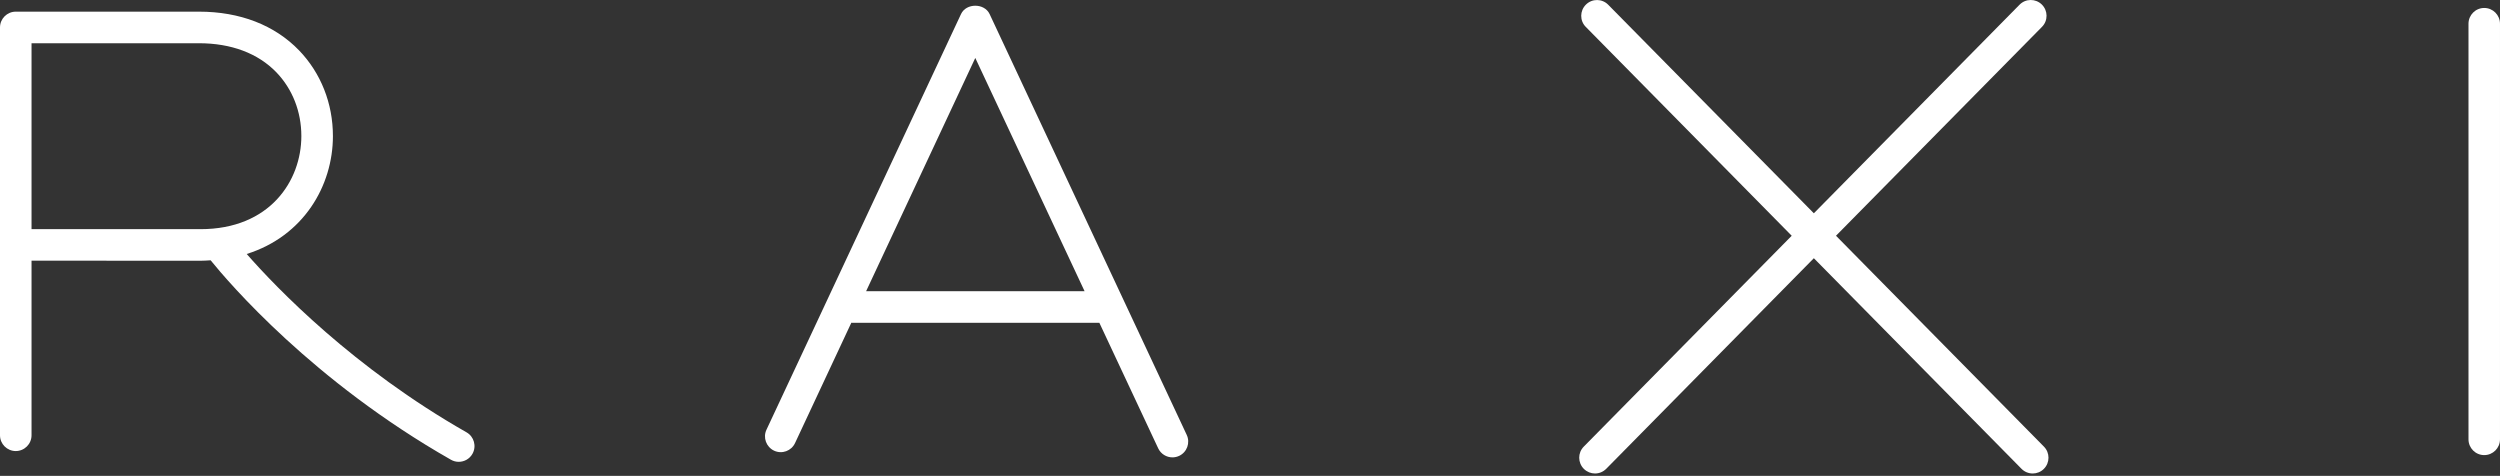 <svg width="767" height="146" viewBox="0 0 767 146" fill="none" xmlns="http://www.w3.org/2000/svg">
<rect x="0" y="0" width="767" height="146" fill="#333333" stroke="none"/>
<g clip-path="url(#clip0_131_7388)">
<path fill-rule="evenodd" clip-rule="evenodd" d="M144.941 139.246C144.059 140.815 142.407 141.688 140.727 141.688C139.93 141.688 139.095 141.481 138.334 141.04C95.973 116.936 70.176 86.721 64.62 79.857C63.598 79.922 62.584 79.998 61.514 79.998C34.394 79.998 16.817 79.979 9.675 79.97V133.547C9.675 136.214 7.507 138.383 4.833 138.383C2.177 138.383 0 136.214 0 133.547V8.42C0 5.744 2.177 3.575 4.833 3.575H61.045C73.62 3.575 84.243 7.688 91.76 15.463C98.451 22.411 102.139 31.735 102.139 41.744C102.139 57.03 93.102 72.458 75.685 77.923C85.003 88.533 108.539 112.955 143.13 132.636C145.457 133.96 146.264 136.918 144.941 139.246ZM61.514 70.307C82.77 70.307 92.455 55.491 92.455 41.744C92.455 34.261 89.733 27.322 84.797 22.195C79.157 16.355 70.946 13.265 61.045 13.265H9.675V70.289C16.807 70.298 34.375 70.307 61.514 70.307Z" fill="white"/>
<path fill-rule="evenodd" clip-rule="evenodd" d="M361.764 139.863C361.097 140.172 360.394 140.323 359.709 140.323C357.888 140.323 356.152 139.29 355.326 137.534L337.28 99.027H261.342C261.295 99.027 261.248 99.018 261.192 99.008L243.915 135.938C242.78 138.351 239.918 139.403 237.487 138.267C235.066 137.121 234.015 134.238 235.16 131.825L294.844 4.304C296.439 0.905 302.004 0.905 303.609 4.304L364.082 133.412C365.227 135.844 364.176 138.727 361.764 139.863ZM332.747 89.337L299.217 17.778L265.725 89.337H332.747Z" fill="white"/>
<path d="M627.077 137.023L563.281 72.329L626.486 8.235C628.364 6.338 628.345 3.277 626.441 1.399C624.536 -0.479 621.476 -0.469 619.597 1.446L556.49 65.436L493.398 1.455C491.52 -0.46 488.463 -0.469 486.566 1.409C484.662 3.286 484.632 6.357 486.51 8.244L549.696 72.329L485.9 137.023C484.022 138.92 484.041 141.981 485.945 143.868C486.903 144.798 488.122 145.267 489.353 145.267C490.603 145.267 491.842 144.779 492.796 143.822L556.49 79.221L620.189 143.822C621.139 144.789 622.396 145.267 623.642 145.267C624.873 145.267 626.1 144.798 627.039 143.868C628.936 141.991 628.962 138.92 627.077 137.023Z" fill="white"/>
<path d="M762.166 139.625C759.491 139.625 757.332 137.466 757.332 134.79V7.287C757.332 4.611 759.491 2.442 762.166 2.442C764.83 2.442 766.996 4.611 766.996 7.287V134.79C766.996 137.466 764.83 139.625 762.166 139.625Z" fill="white"/>
</g>
<defs>
<clipPath id="clip0_131_7388">
<rect width="767" height="146" fill="white"/>
</clipPath>
</defs>
</svg>
